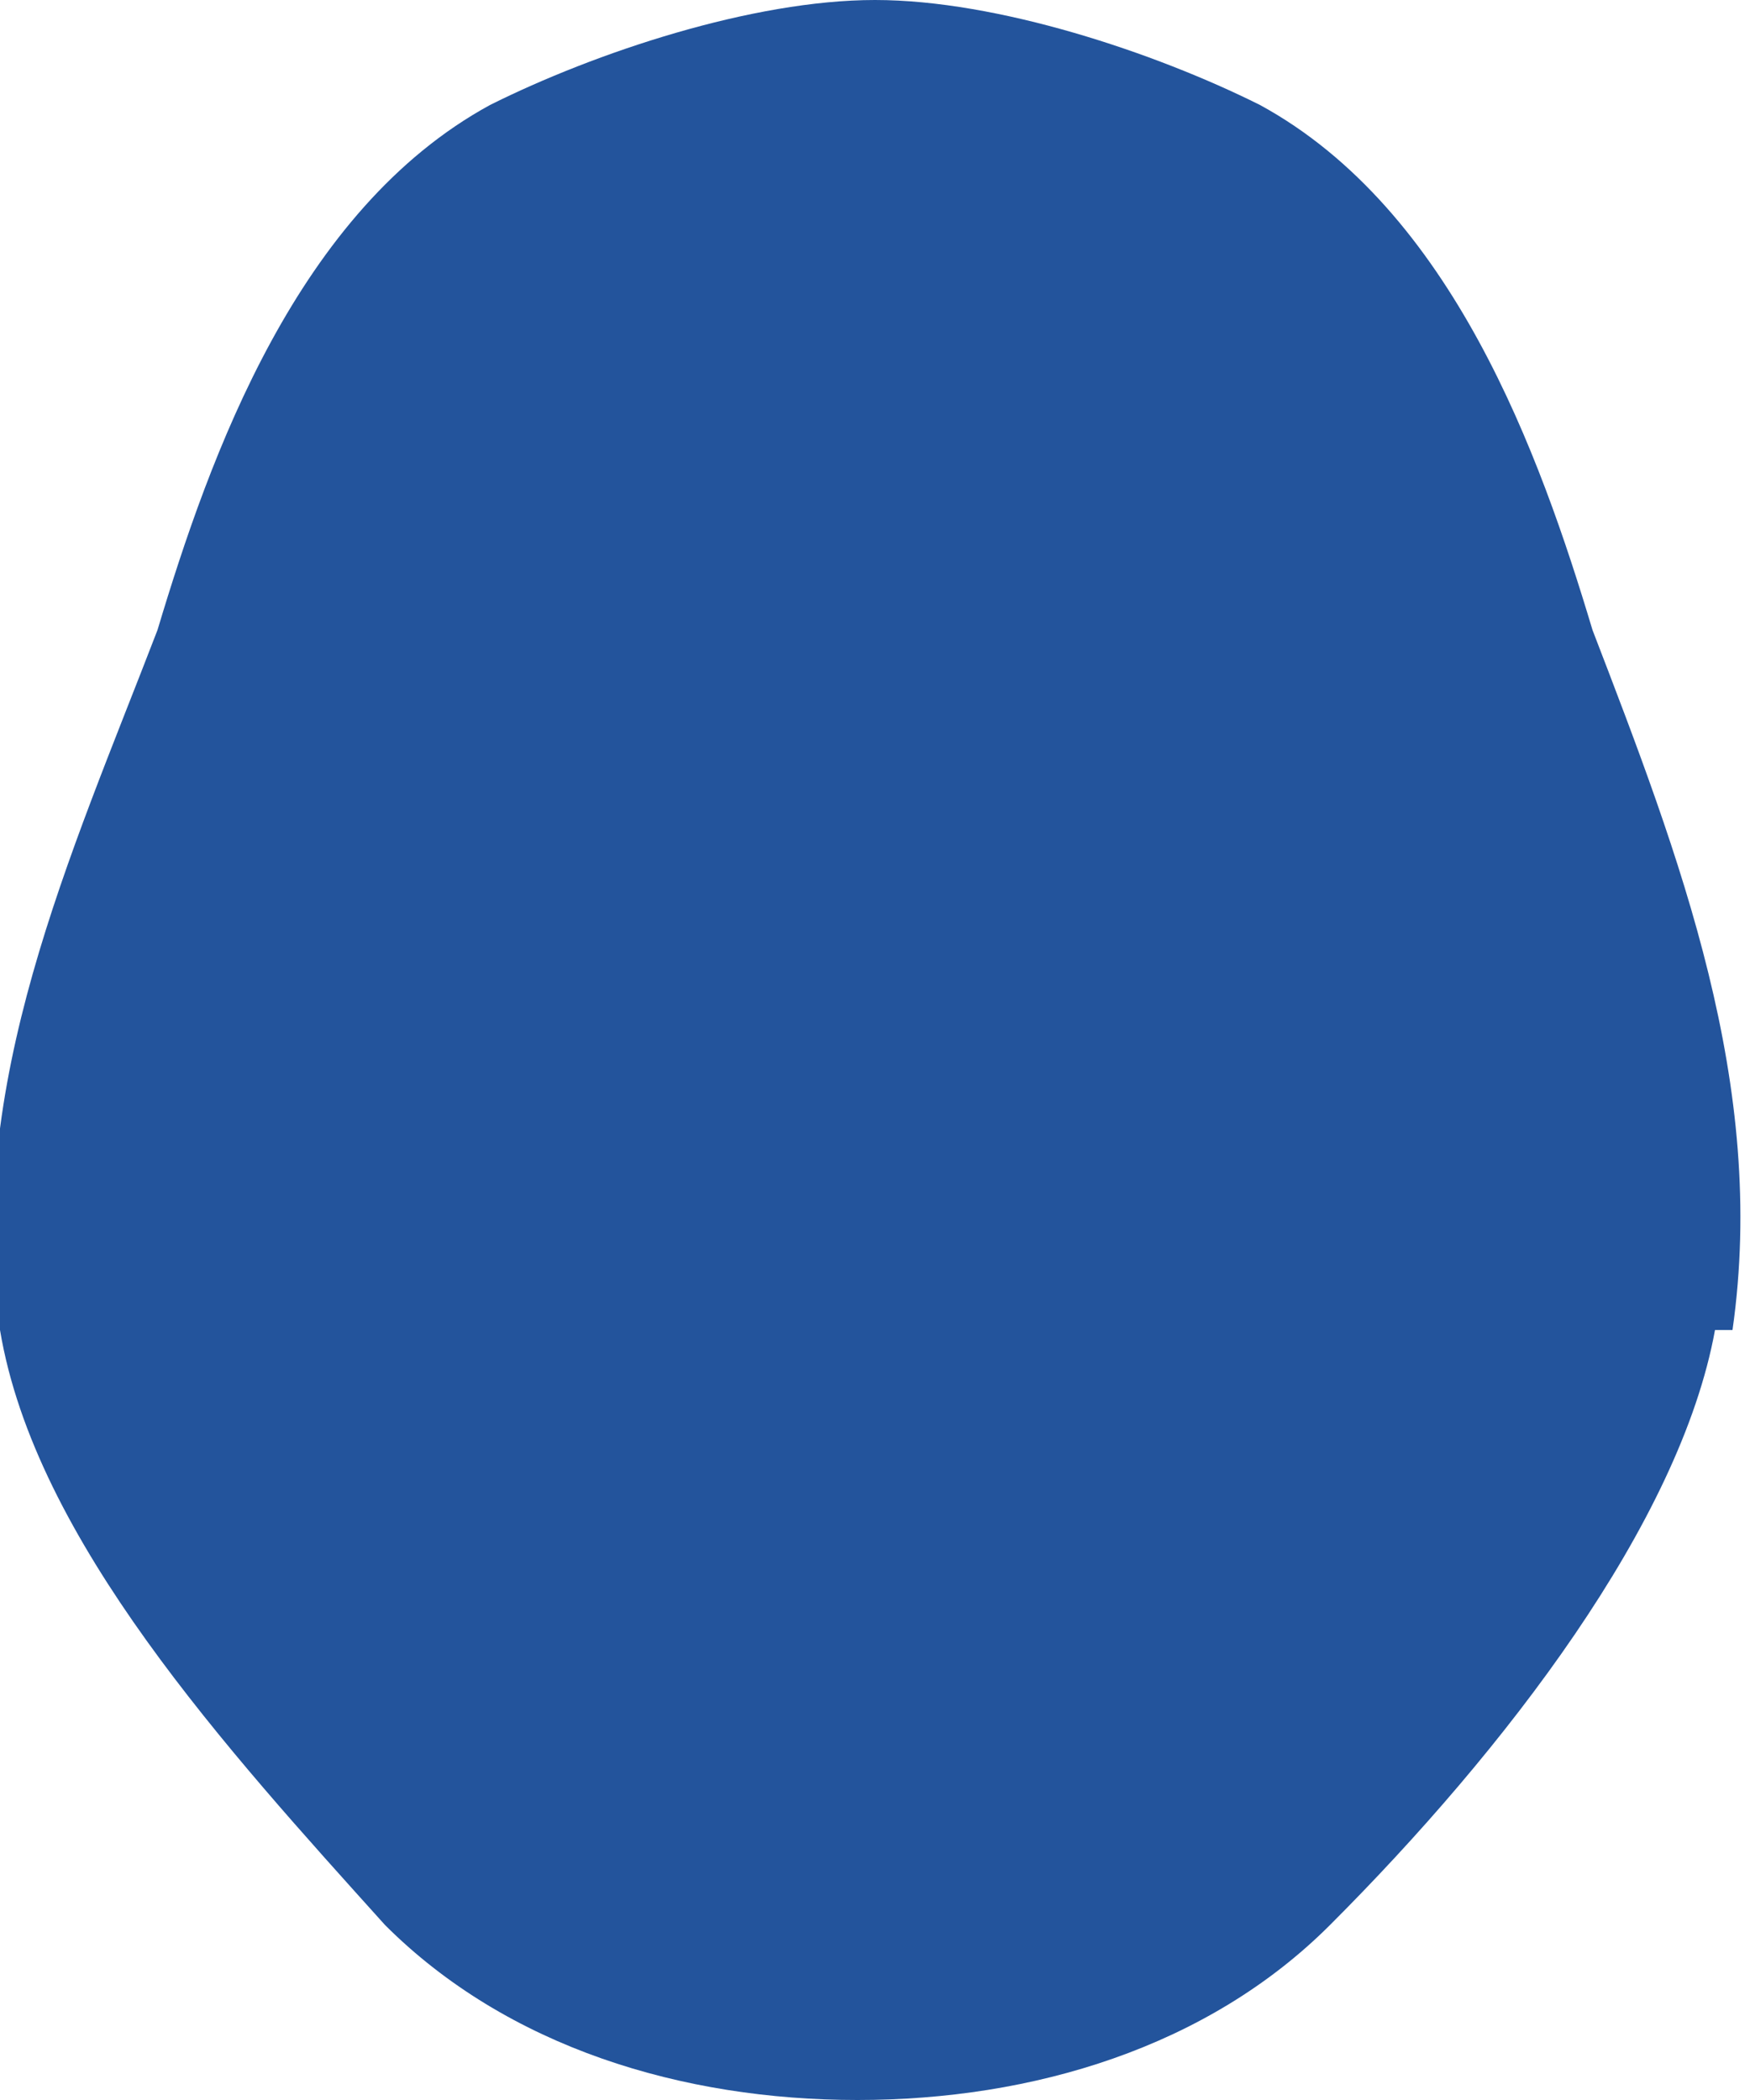 <?xml version="1.0" encoding="UTF-8"?>
<svg id="Calque_1" xmlns="http://www.w3.org/2000/svg" version="1.1" viewBox="0 0 10 12">
  <!-- Generator: Adobe Illustrator 29.4.0, SVG Export Plug-In . SVG Version: 2.1.0 Build 152)  -->
  <defs>
    <style>
      .st0 {
        fill: #23549c;
      }
    </style>
  </defs>
  <path class="st0" d="M9.9,7.6c.2-1.4-.3-2.7-.8-4-.3-1-.8-2.4-1.9-3C6.6.3,5.7,0,5,0s-1.6.3-2.2.6c-1.1.6-1.6,2-1.9,3C.4,4.9-.2,6.2,0,7.6c.2,1.2,1.3,2.4,2.2,3.4.7.7,1.7,1,2.7,1,1,0,2-.3,2.7-1,1-1,2-2.3,2.2-3.4Z"/>
</svg>